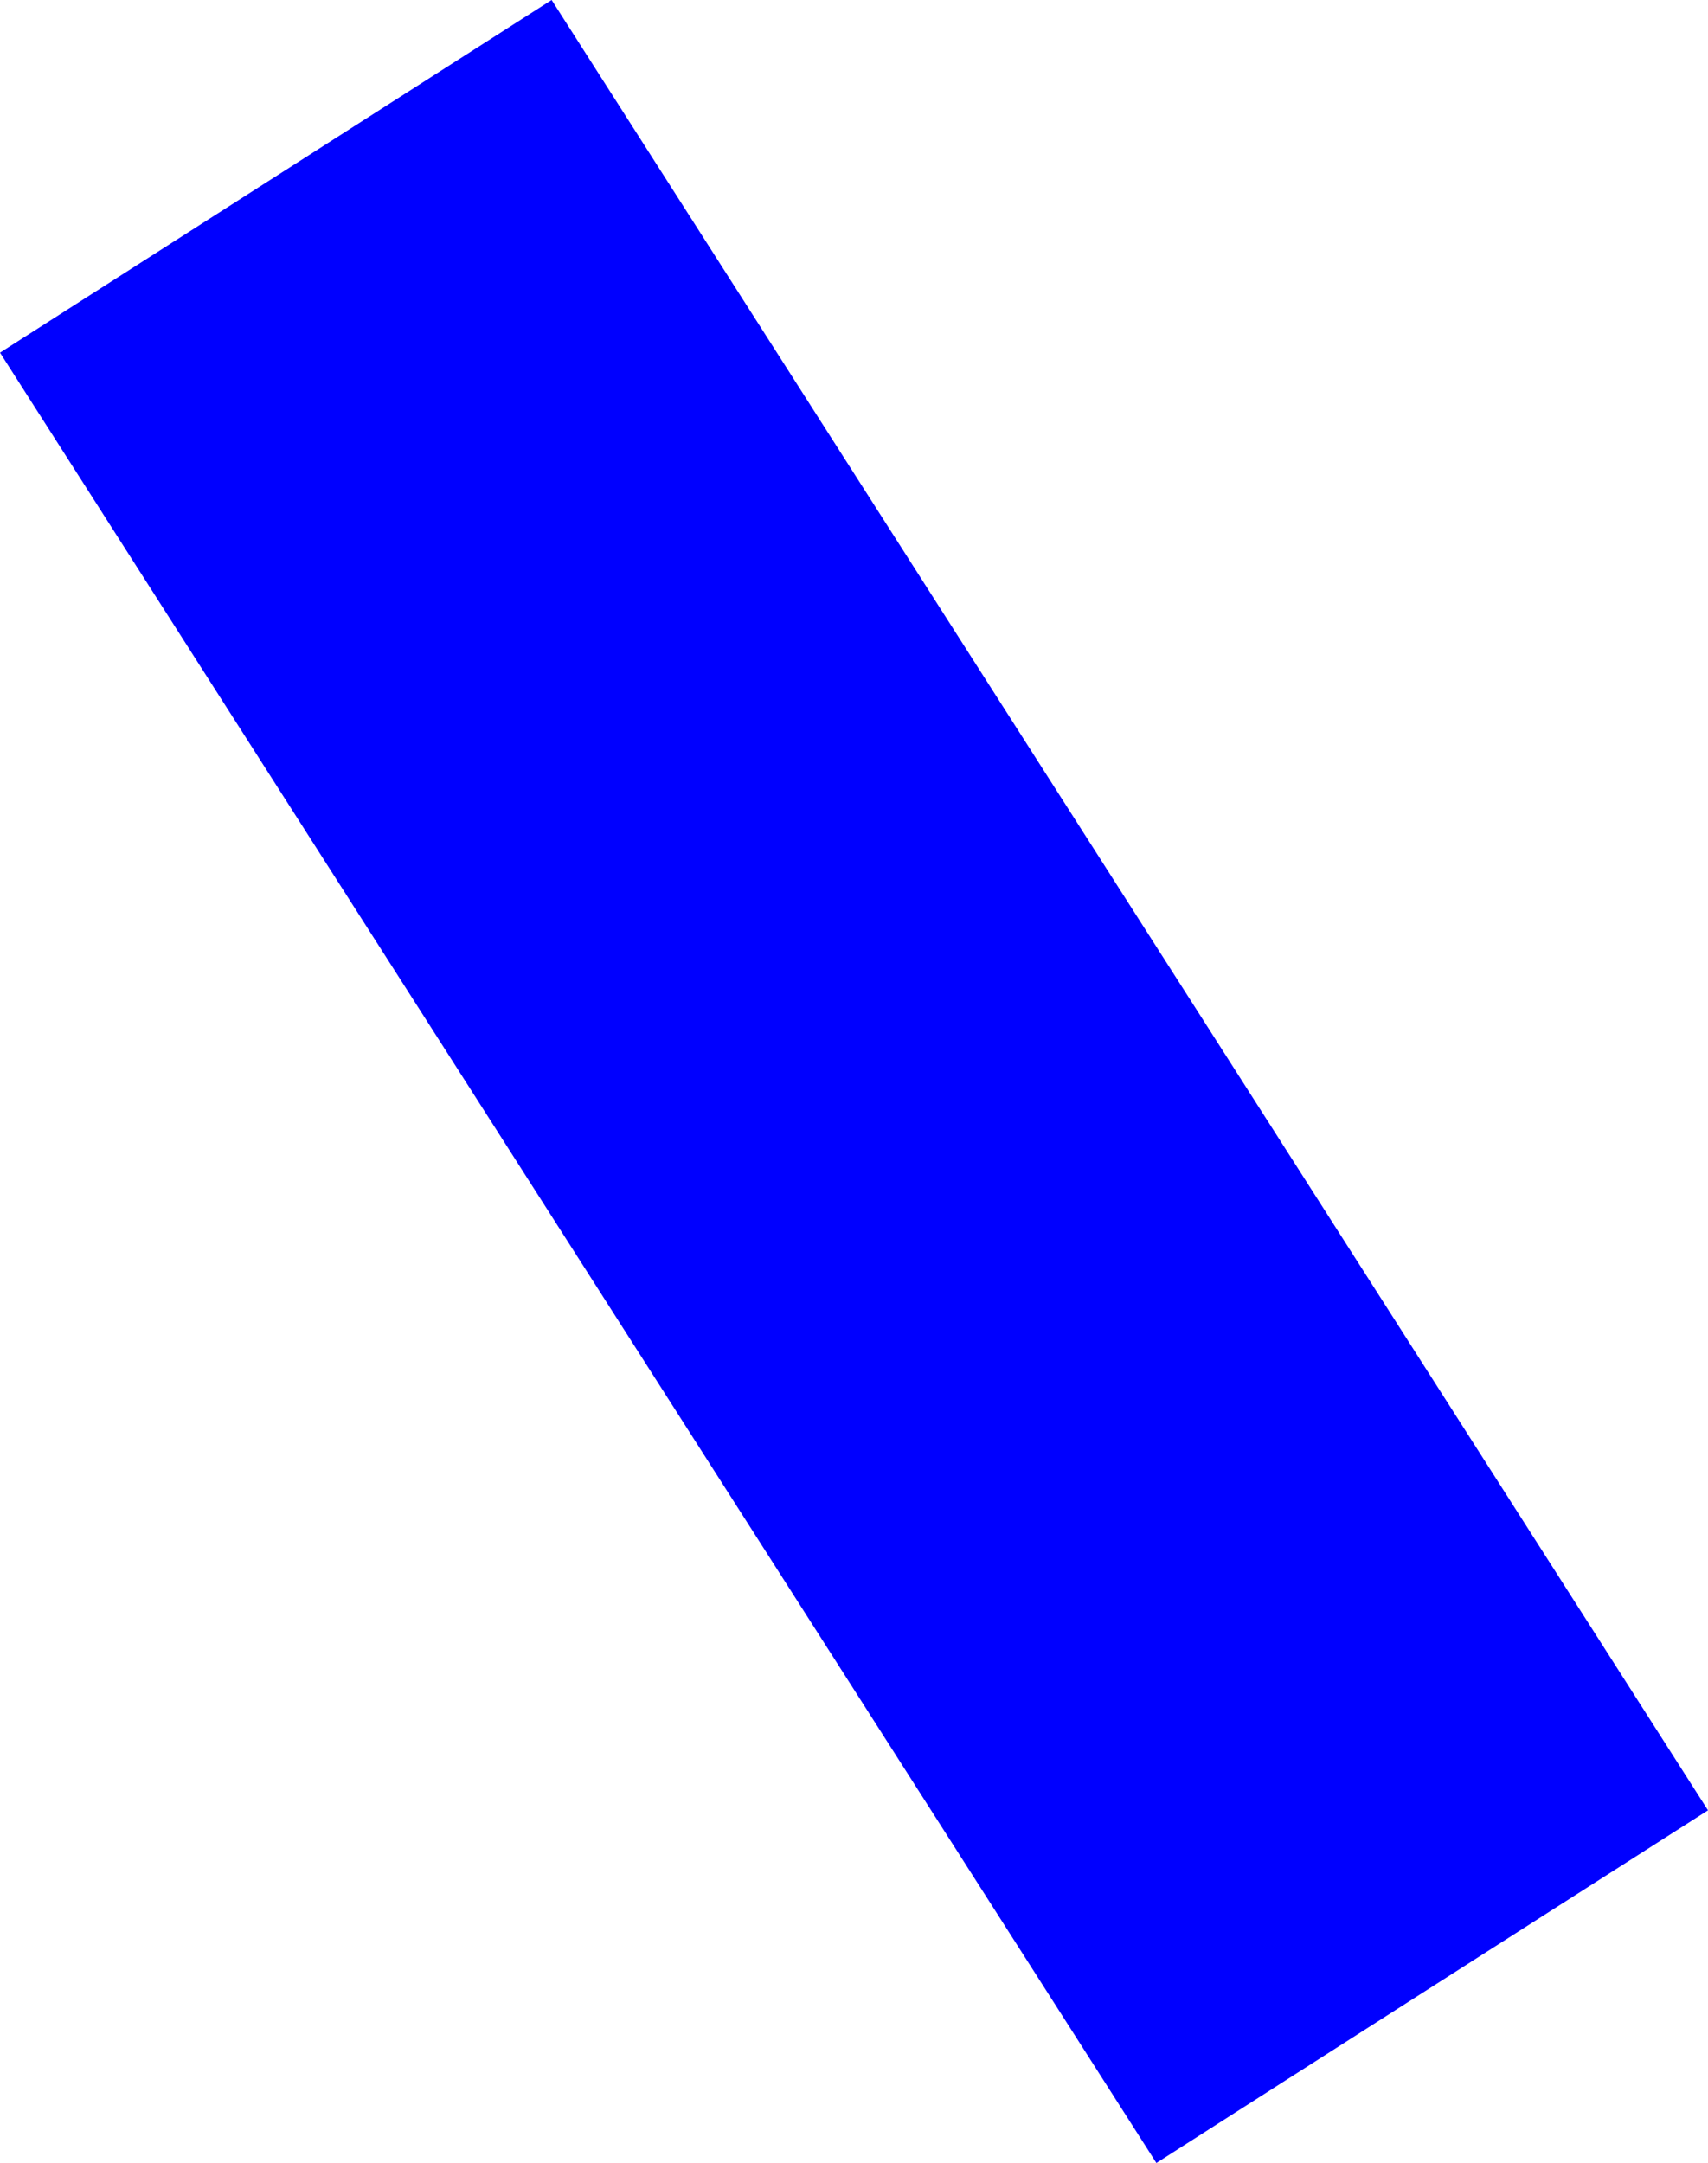 <?xml version="1.0" encoding="UTF-8" standalone="no"?>
<svg xmlns:xlink="http://www.w3.org/1999/xlink" height="246.25px" width="194.45px" xmlns="http://www.w3.org/2000/svg">
  <g transform="matrix(1.0, 0.0, 0.0, 1.0, -30.25, -215.75)">
    <path d="M161.9 462.0 L30.25 255.9 93.05 215.75 224.7 421.85 161.9 462.0" fill="#0000ff" fill-rule="evenodd" stroke="none"/>
  </g>
</svg>
